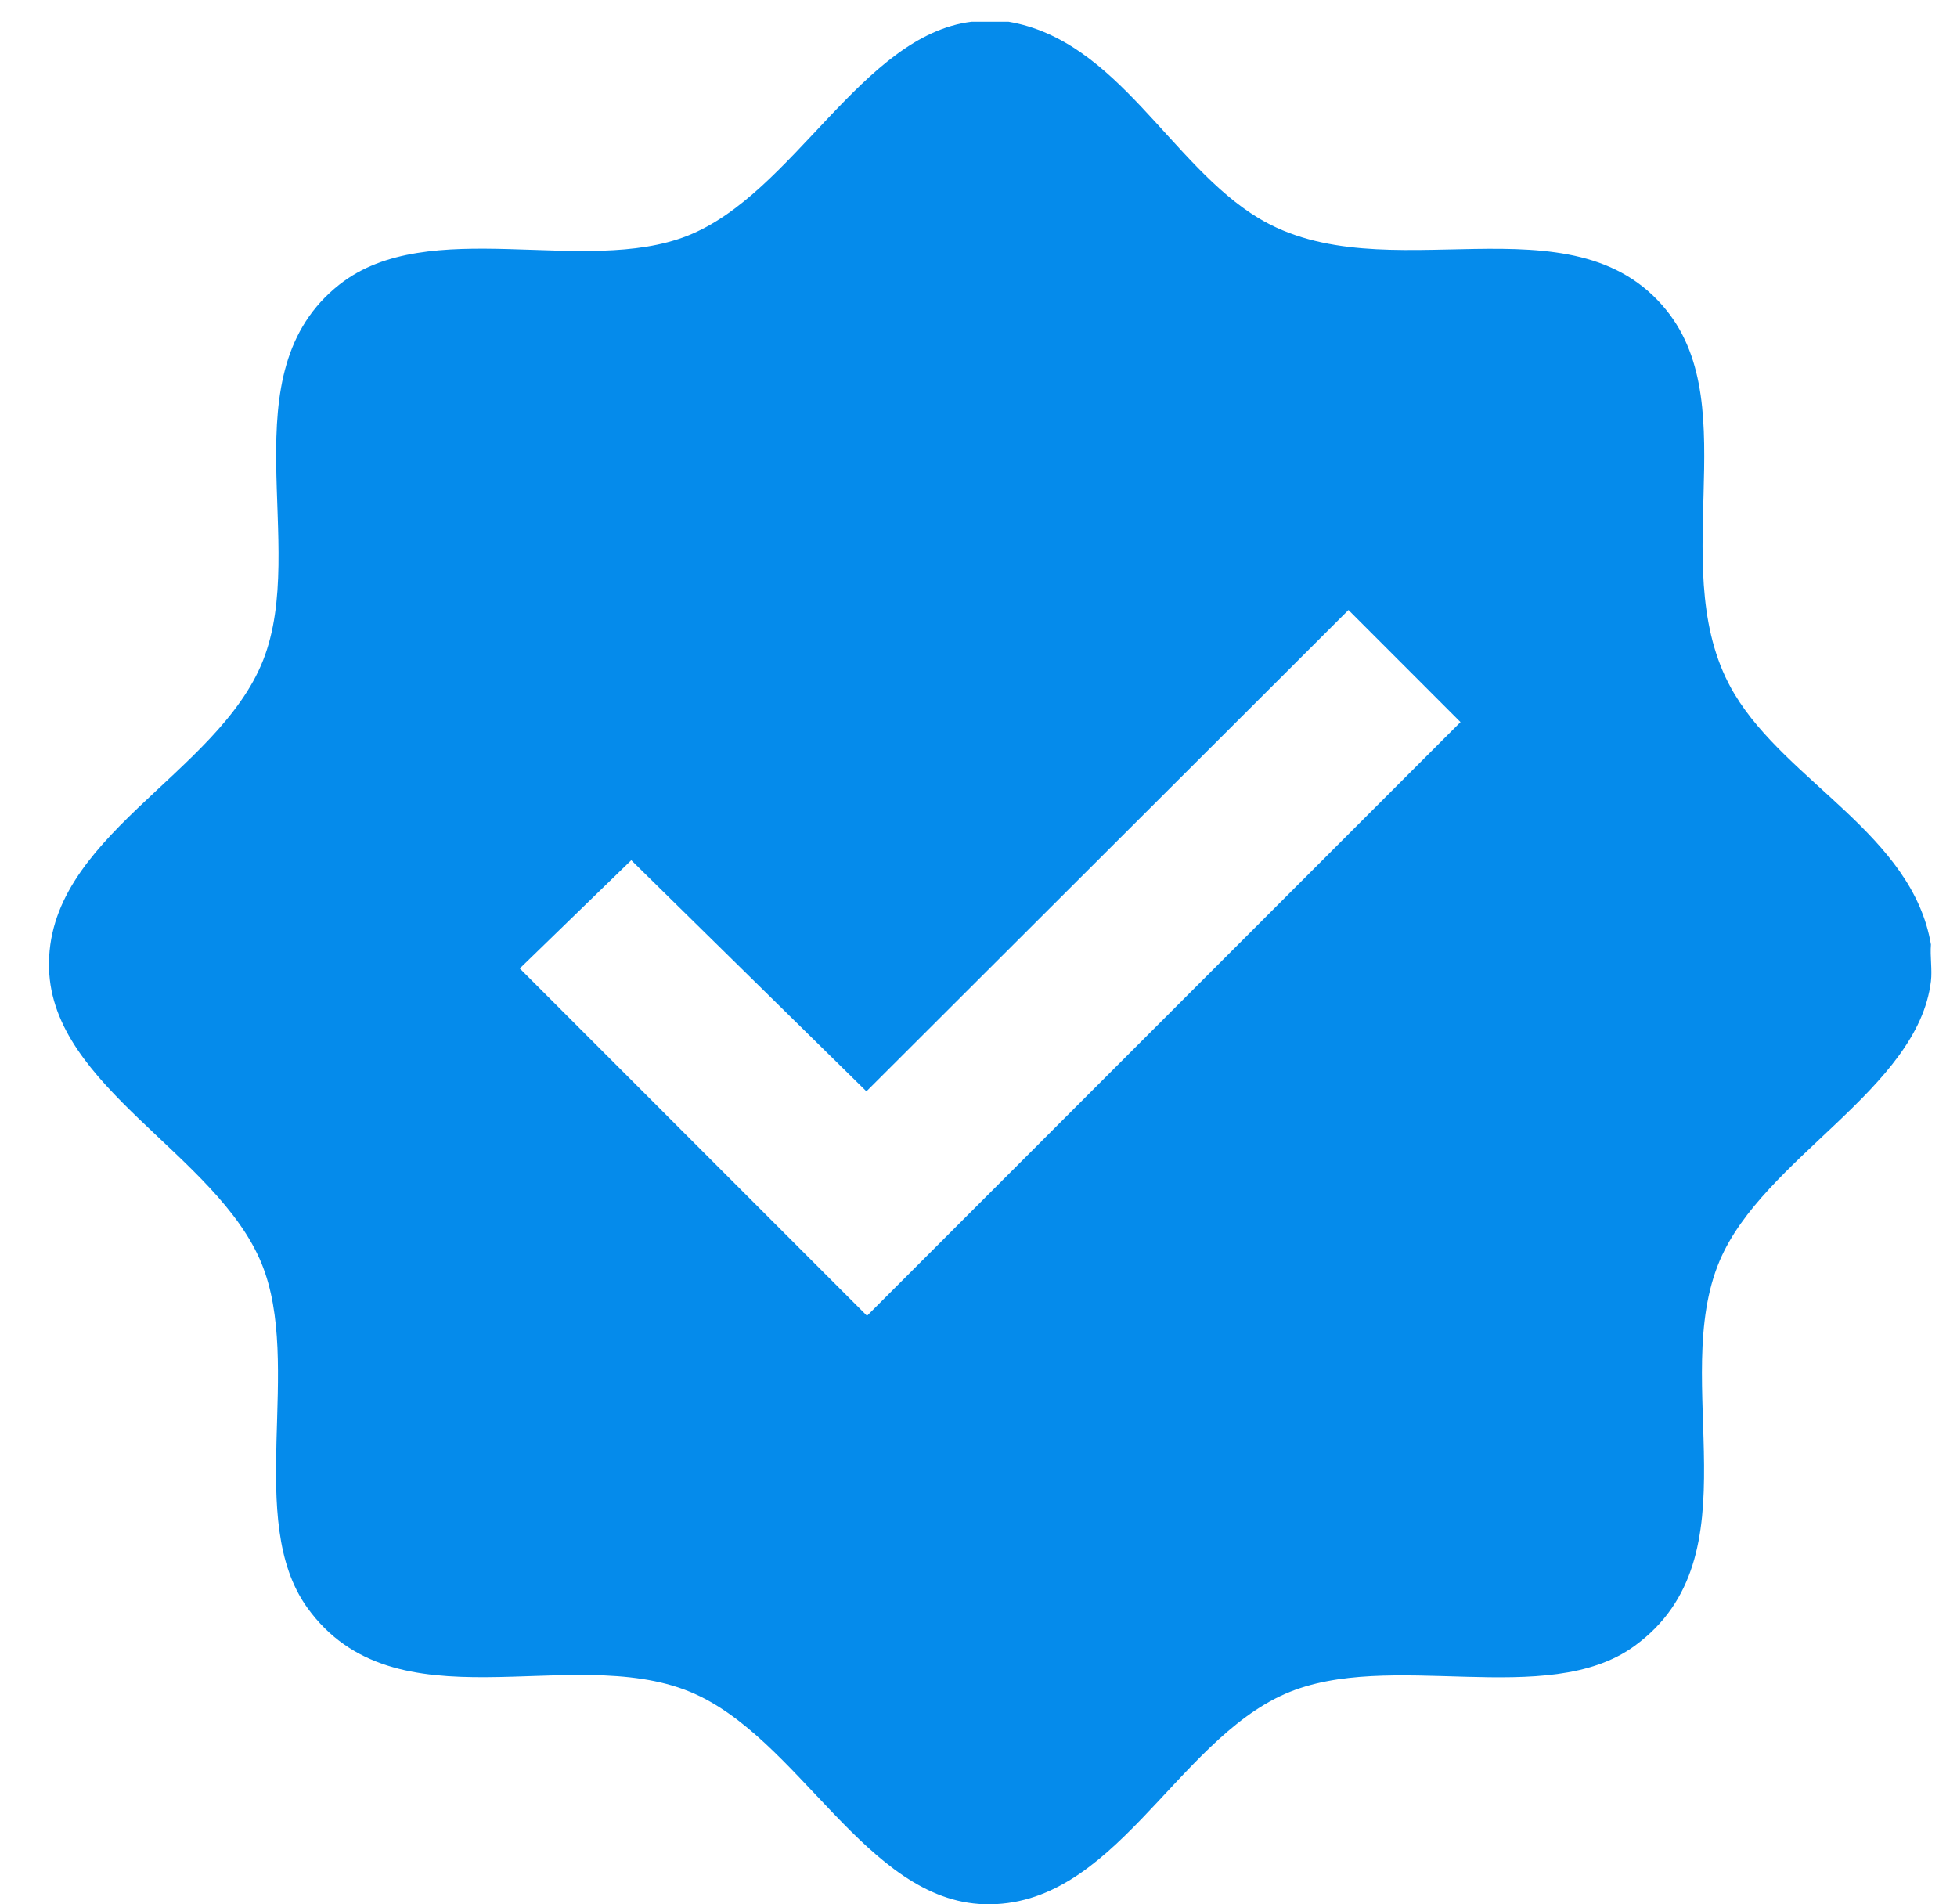 <svg width="37" height="36" viewBox="0 0 37 36" fill="none" xmlns="http://www.w3.org/2000/svg">
<g clip-path="url(#clip0_6603_4605)">
<path d="M19.066 0.411C21.132 0.761 22.128 3.119 23.796 4.124C26.194 5.568 29.718 3.651 31.506 5.864C33.015 7.733 31.44 10.872 32.795 13.123C33.799 14.791 36.157 15.789 36.507 17.855C36.489 18.078 36.533 18.333 36.507 18.55C36.26 20.593 33.338 21.889 32.513 23.833C31.545 26.116 33.231 29.425 30.901 31.117C29.243 32.322 26.266 31.16 24.3 32.02C22.217 32.931 21.055 36.067 18.613 35.998C16.367 35.934 15.103 32.827 13.04 31.98C10.778 31.052 7.47 32.707 5.807 30.388C4.623 28.737 5.733 25.806 4.945 23.884C4.096 21.821 0.991 20.555 0.927 18.31C0.856 15.825 4.114 14.657 4.974 12.483C5.838 10.298 4.289 7.057 6.418 5.379C8.104 4.05 11.052 5.227 13 4.456C15.002 3.663 16.296 0.663 18.372 0.411H19.066ZM25.494 11.533L16.381 20.631L11.935 16.262L9.827 18.308L16.392 24.874L27.613 13.651L25.495 11.532L25.494 11.533Z" fill="#058BEB"/>
</g>
<defs>
<clipPath id="clip0_6603_4605">
<rect width="35.589" height="35.589" fill="white" transform="translate(0.926 0.411)"/>
</clipPath>
</defs>
</svg>
